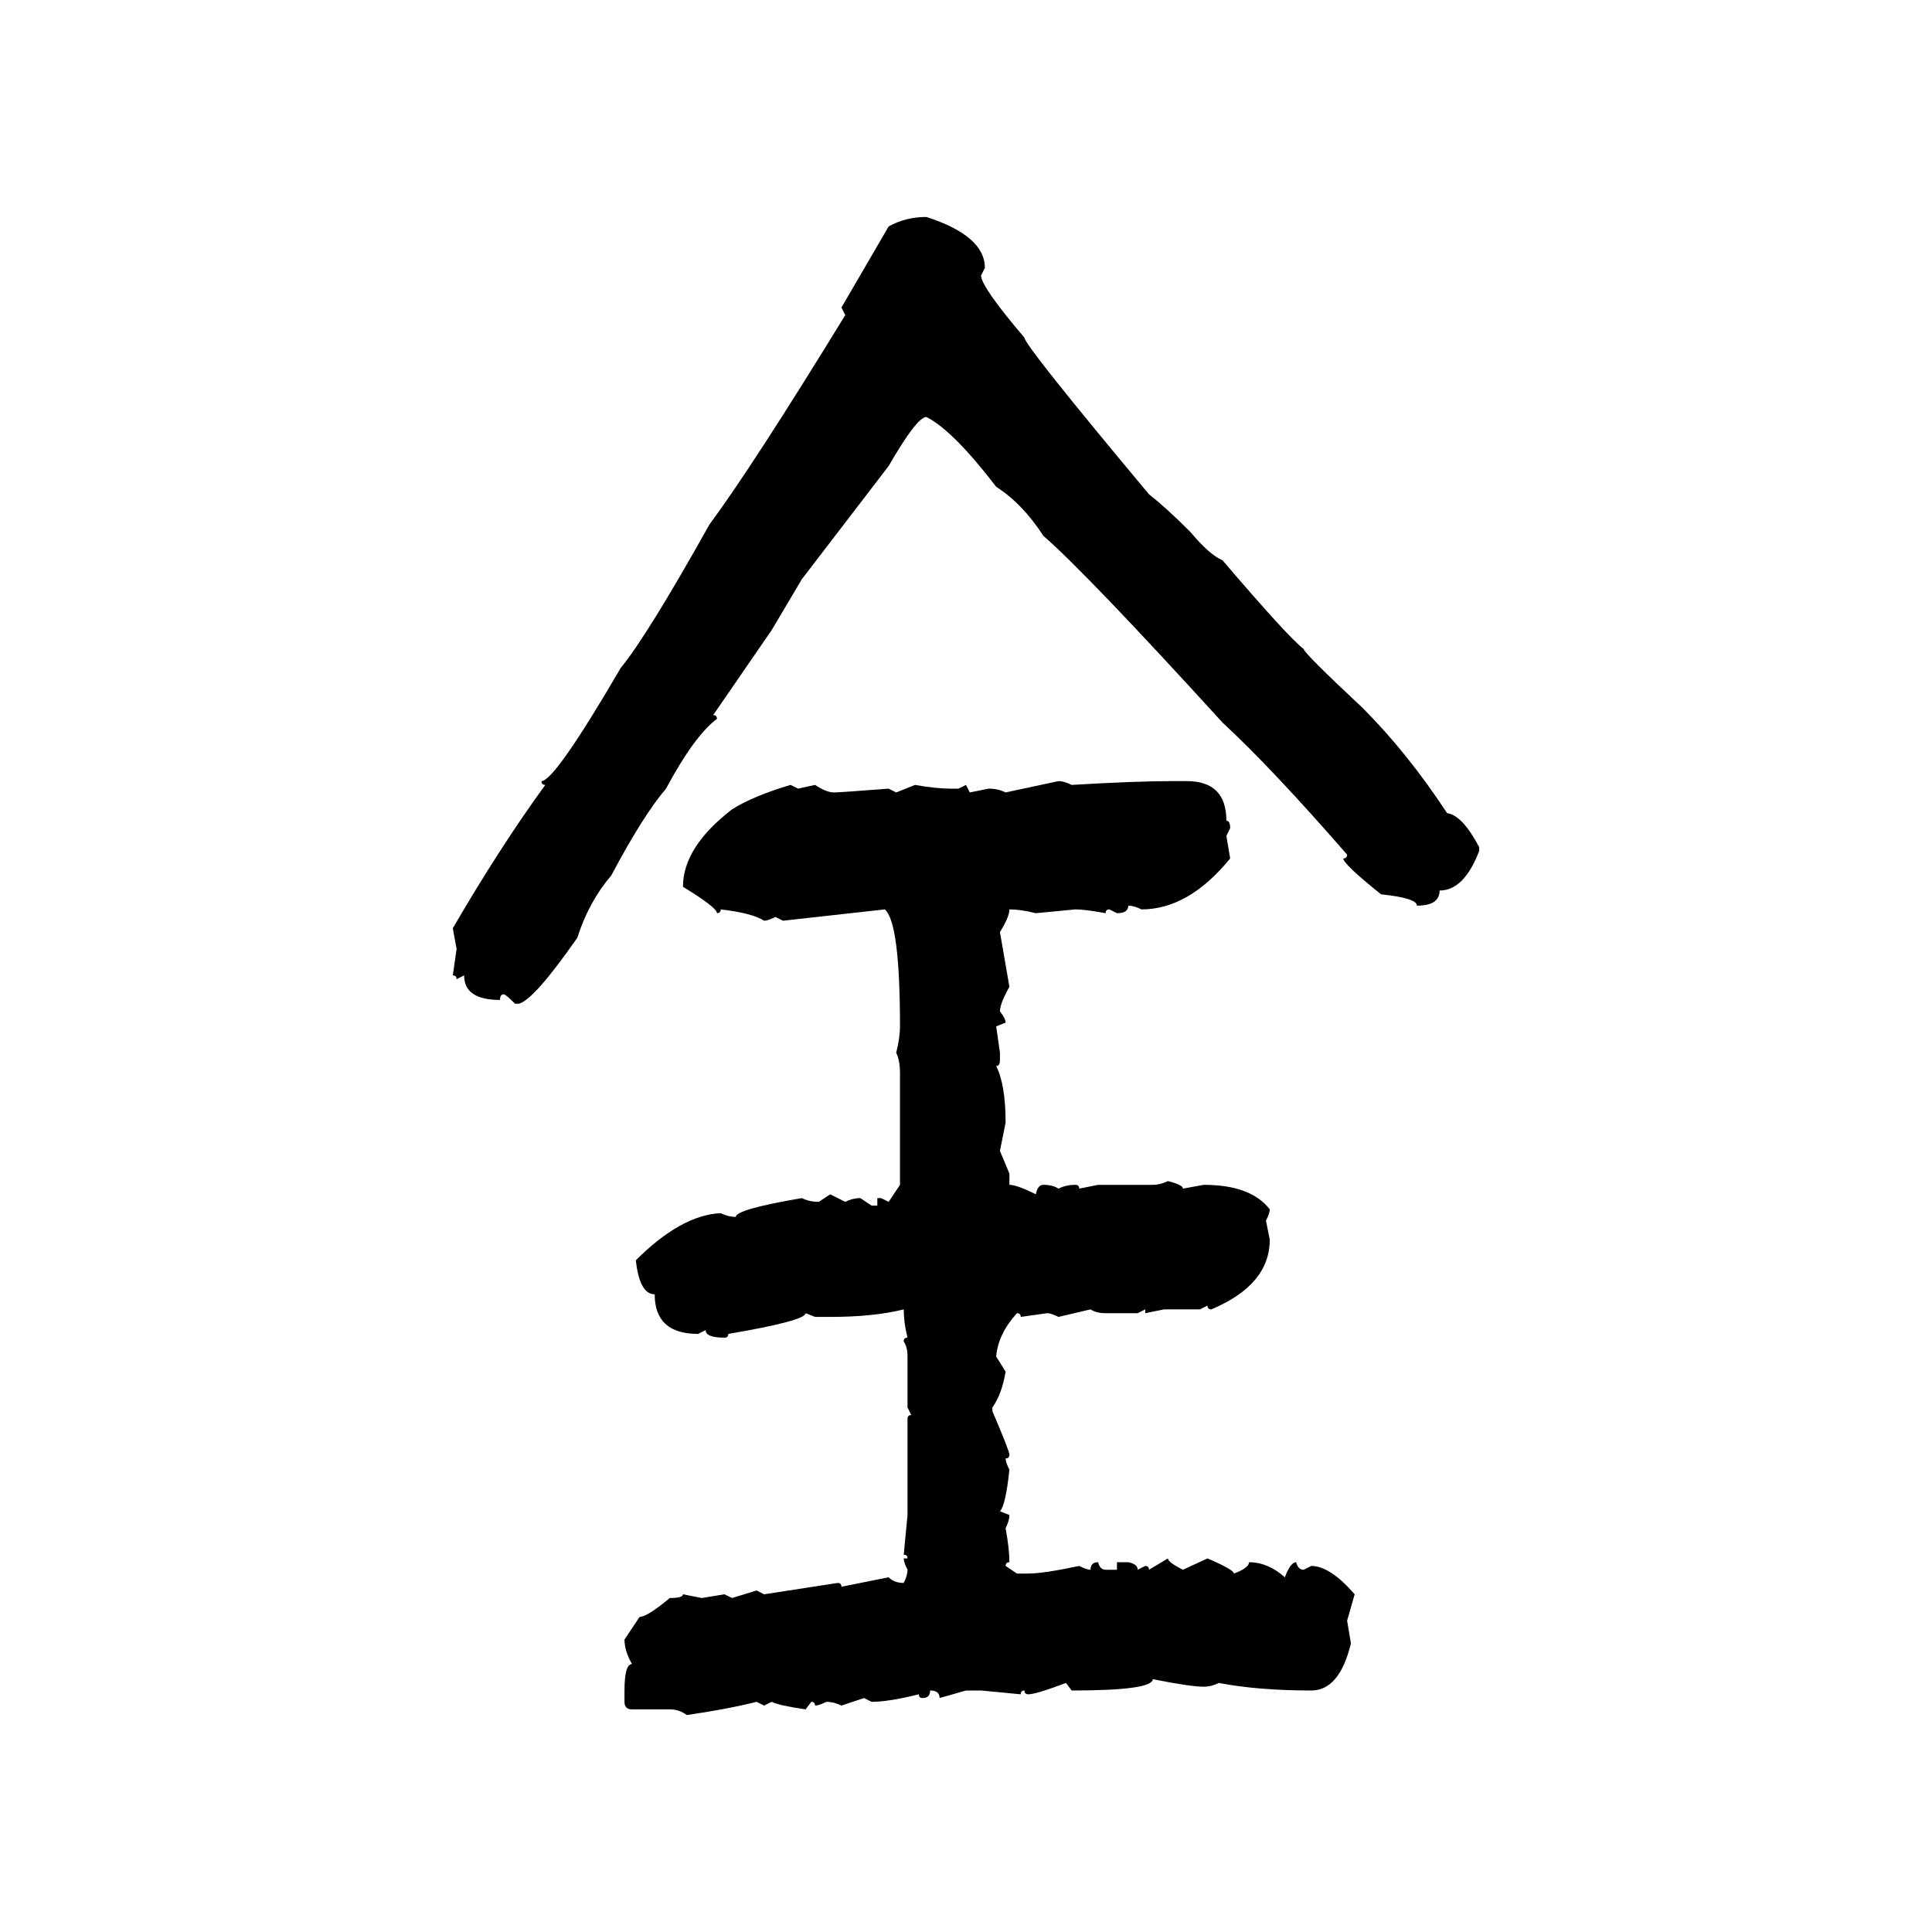 <svg xmlns="http://www.w3.org/2000/svg" xmlns:xlink="http://www.w3.org/1999/xlink" width="300" height="300"><path d="M143.85 33.69L143.85 33.69Q152.93 36.62 152.93 41.60L152.93 41.60L152.34 42.77Q152.34 44.53 159.08 52.44L159.08 52.44Q159.08 53.61 178.42 76.76L178.42 76.76Q181.05 78.81 184.86 82.62L184.86 82.62Q187.79 86.13 189.84 87.01L189.84 87.01Q200.10 99.02 202.44 100.78L202.44 100.78Q202.44 101.37 211.52 109.86L211.52 109.86Q218.55 116.89 224.71 126.27L224.71 126.27Q227.05 126.56 229.69 131.54L229.69 131.54L229.69 132.13Q227.34 138.28 223.54 138.28L223.54 138.28Q223.54 140.63 220.02 140.63L220.02 140.63Q220.02 139.45 214.45 138.87L214.45 138.87Q208.59 134.18 208.59 133.30L208.59 133.30Q209.18 133.30 209.18 132.71L209.18 132.71Q197.46 119.24 189.84 112.21L189.84 112.21Q168.75 89.06 162.01 83.20L162.01 83.20Q158.79 78.22 154.69 75.59L154.69 75.59Q147.95 66.80 143.85 64.75L143.85 64.75Q142.38 64.75 137.99 72.36L137.99 72.36L124.51 89.94L119.82 97.85L110.74 111.04Q111.33 111.04 111.33 111.62L111.33 111.62Q107.81 114.26 103.42 122.46L103.42 122.46Q99.90 126.56 94.92 135.94L94.92 135.94Q91.41 140.04 89.65 145.61L89.65 145.61Q82.91 155.27 80.57 155.86L80.57 155.86L79.98 155.86Q78.52 154.39 78.22 154.39L78.22 154.39Q77.64 154.39 77.64 155.27L77.64 155.27Q72.07 155.27 72.07 151.46L72.07 151.46L70.90 152.05Q70.90 151.46 70.31 151.46L70.31 151.46L70.90 147.36L70.31 144.14Q77.64 131.54 84.67 121.88L84.67 121.88Q84.08 121.88 84.08 121.29L84.08 121.29Q86.13 121.29 96.39 103.71L96.39 103.71Q100.49 98.73 110.16 81.45L110.16 81.45Q116.89 72.36 131.25 48.93L131.25 48.93L130.66 47.75L137.99 35.16Q140.63 33.69 143.85 33.69ZM156.15 123.05L164.36 121.29Q165.23 121.29 166.41 121.88L166.41 121.88Q176.37 121.29 181.93 121.29L181.93 121.29L184.28 121.29Q190.43 121.29 190.43 127.44L190.43 127.44Q191.02 127.44 191.02 128.61L191.02 128.61L190.43 129.79L191.02 133.30Q184.57 141.21 177.25 141.21L177.25 141.21Q176.07 140.63 175.20 140.63L175.20 140.63Q175.20 141.80 173.44 141.80L173.44 141.80L172.27 141.21Q171.68 141.21 171.68 141.80L171.68 141.80Q168.46 141.21 166.99 141.21L166.99 141.21L160.84 141.80Q158.50 141.21 156.74 141.21L156.74 141.21Q156.74 142.38 155.27 144.73L155.27 144.73L156.74 153.22Q155.27 155.86 155.27 157.03L155.27 157.03Q156.15 158.20 156.15 158.79L156.15 158.79L154.69 159.38L155.27 163.48L155.27 164.65Q155.27 165.53 154.69 165.53L154.69 165.53Q156.15 168.46 156.15 174.32L156.15 174.32L155.27 178.71L156.74 182.23L156.74 183.98Q157.91 183.98 160.84 185.45L160.84 185.45Q161.13 183.98 162.01 183.98L162.01 183.98Q163.48 183.98 164.36 184.57L164.36 184.57Q165.53 183.98 166.99 183.98L166.99 183.98Q167.58 183.98 167.58 184.57L167.58 184.57L170.51 183.98L179.00 183.98Q180.18 183.98 181.35 183.40L181.35 183.40Q183.69 183.98 183.69 184.57L183.69 184.57L186.91 183.98Q194.24 183.98 197.17 187.79L197.17 187.79Q197.17 188.38 196.58 189.55L196.58 189.55L197.17 192.48Q197.17 199.51 188.09 203.32L188.09 203.32Q187.50 203.32 187.50 202.73L187.50 202.73L186.33 203.32L180.76 203.32L177.83 203.91L177.83 203.32L176.66 203.91L171.68 203.91Q170.21 203.91 169.34 203.32L169.34 203.32L164.36 204.49Q163.18 203.91 162.60 203.91L162.60 203.91L158.50 204.49Q158.50 203.91 157.91 203.91L157.91 203.91Q154.98 207.13 154.69 210.64L154.69 210.64L156.15 212.99Q155.57 216.50 154.10 218.55L154.10 218.55L154.10 219.14Q156.74 225.29 156.74 225.88L156.74 225.88Q156.74 226.46 156.15 226.46L156.15 226.46Q156.15 227.05 156.74 228.22L156.74 228.22Q156.15 233.79 155.27 234.67L155.27 234.67L156.74 235.25Q156.74 236.13 156.15 237.30L156.15 237.30Q156.74 240.53 156.74 242.58L156.74 242.58Q156.15 242.58 156.15 243.16L156.15 243.16L157.91 244.34L159.67 244.34Q162.01 244.34 167.58 243.16L167.58 243.16Q168.75 243.75 169.34 243.75L169.34 243.75Q169.34 242.58 170.51 242.58L170.51 242.58Q170.80 243.75 171.68 243.75L171.68 243.75L173.44 243.75L173.44 242.58L175.20 242.58Q176.66 242.87 176.66 243.75L176.66 243.75L177.83 243.16Q178.42 243.16 178.42 243.75L178.42 243.75L181.35 241.99Q181.35 242.58 183.69 243.75L183.69 243.75L187.50 241.99Q191.60 243.75 191.60 244.34L191.60 244.34Q193.95 243.46 193.95 242.58L193.95 242.58Q196.88 242.58 199.51 244.92L199.51 244.92Q200.39 242.58 201.27 242.58L201.27 242.58Q201.56 243.75 202.44 243.75L202.44 243.75L203.61 243.16Q206.54 243.16 210.35 247.56L210.35 247.56L209.18 251.66L209.77 255.18Q208.01 262.50 203.61 262.50L203.61 262.50Q195.41 262.50 189.26 261.33L189.26 261.33Q188.09 261.91 186.91 261.91L186.91 261.91Q184.86 261.91 179.00 260.74L179.00 260.74Q179.00 262.50 166.41 262.50L166.41 262.50L165.53 261.33Q160.84 263.09 159.67 263.09L159.67 263.09Q159.08 263.09 159.08 262.50L159.08 262.50Q158.50 262.50 158.50 263.09L158.50 263.09L152.34 262.50L150 262.50L145.90 263.67Q145.90 262.50 144.43 262.50L144.43 262.50Q144.43 263.67 143.26 263.67L143.26 263.67Q142.68 263.67 142.68 263.09L142.68 263.09Q137.99 264.26 135.35 264.26L135.35 264.26L134.18 263.67L130.66 264.84Q129.49 264.26 128.32 264.26L128.32 264.26Q127.15 264.84 126.56 264.84L126.56 264.84Q126.56 264.26 125.98 264.26L125.98 264.26L125.10 265.43Q121.00 264.84 119.82 264.26L119.82 264.26L118.65 264.84L117.48 264.26Q112.79 265.43 106.64 266.31L106.64 266.31Q105.47 265.43 104.00 265.43L104.00 265.43L98.14 265.43Q96.97 265.43 96.97 264.26L96.97 264.26L96.97 262.50Q96.97 258.40 98.14 258.40L98.14 258.40Q96.97 256.35 96.97 254.59L96.97 254.59L99.32 251.07Q100.49 251.07 104.00 248.14L104.00 248.14Q106.05 248.14 106.05 247.56L106.05 247.56L108.98 248.14L112.50 247.56L113.67 248.14L117.48 246.97L118.65 247.56L130.08 245.80Q130.66 245.80 130.66 246.39L130.66 246.39L137.99 244.92Q138.87 245.80 140.33 245.80L140.33 245.80Q140.92 244.63 140.92 243.75L140.92 243.75Q140.33 242.58 140.33 241.99L140.33 241.99L140.92 241.99Q140.92 241.41 140.33 241.41L140.33 241.41L140.92 235.25L140.92 220.31Q140.92 219.73 141.50 219.73L141.50 219.73L140.92 218.55L140.92 210.64Q140.92 209.18 140.33 208.30L140.33 208.30Q140.33 207.71 140.92 207.71L140.92 207.71Q140.33 205.37 140.33 203.32L140.33 203.32Q135.64 204.49 128.91 204.49L128.91 204.49L126.56 204.49L125.10 203.91Q125.10 205.08 113.09 207.13L113.09 207.13Q113.09 207.71 112.50 207.71L112.50 207.71Q109.57 207.71 109.57 206.54L109.57 206.54L108.40 207.13Q101.66 207.13 101.66 200.98L101.66 200.98Q99.32 200.98 98.73 195.70L98.73 195.70Q105.76 188.67 111.91 188.38L111.91 188.38Q113.09 188.96 114.26 188.96L114.26 188.96Q114.26 187.79 124.51 186.04L124.51 186.04Q125.68 186.62 127.15 186.62L127.15 186.62L128.91 185.45L131.25 186.62Q132.42 186.04 133.59 186.04L133.59 186.04L135.35 187.21L136.23 187.21L136.23 186.04L136.82 186.04L137.99 186.62L139.75 183.98L139.75 166.70Q139.75 164.65 139.16 163.48L139.16 163.48Q139.75 161.13 139.75 159.38L139.75 159.38Q139.75 143.26 137.40 141.21L137.40 141.21L121.58 142.97L120.41 142.38Q119.24 142.97 118.65 142.97L118.65 142.97Q116.89 141.80 111.91 141.21L111.91 141.21Q111.91 141.80 111.33 141.80L111.33 141.80Q111.33 140.92 106.05 137.70L106.05 137.70Q106.05 131.54 113.67 125.68L113.67 125.68Q116.89 123.63 122.75 121.88L122.75 121.88L123.93 122.46L126.56 121.88Q128.32 123.05 129.49 123.05L129.49 123.05Q130.37 123.05 137.99 122.46L137.99 122.46L139.16 123.05L142.09 121.88Q145.31 122.46 147.66 122.46L147.66 122.46L148.83 122.46L150 121.88L150.59 123.05L153.52 122.46Q154.98 122.46 156.15 123.05L156.15 123.05Z"/></svg>